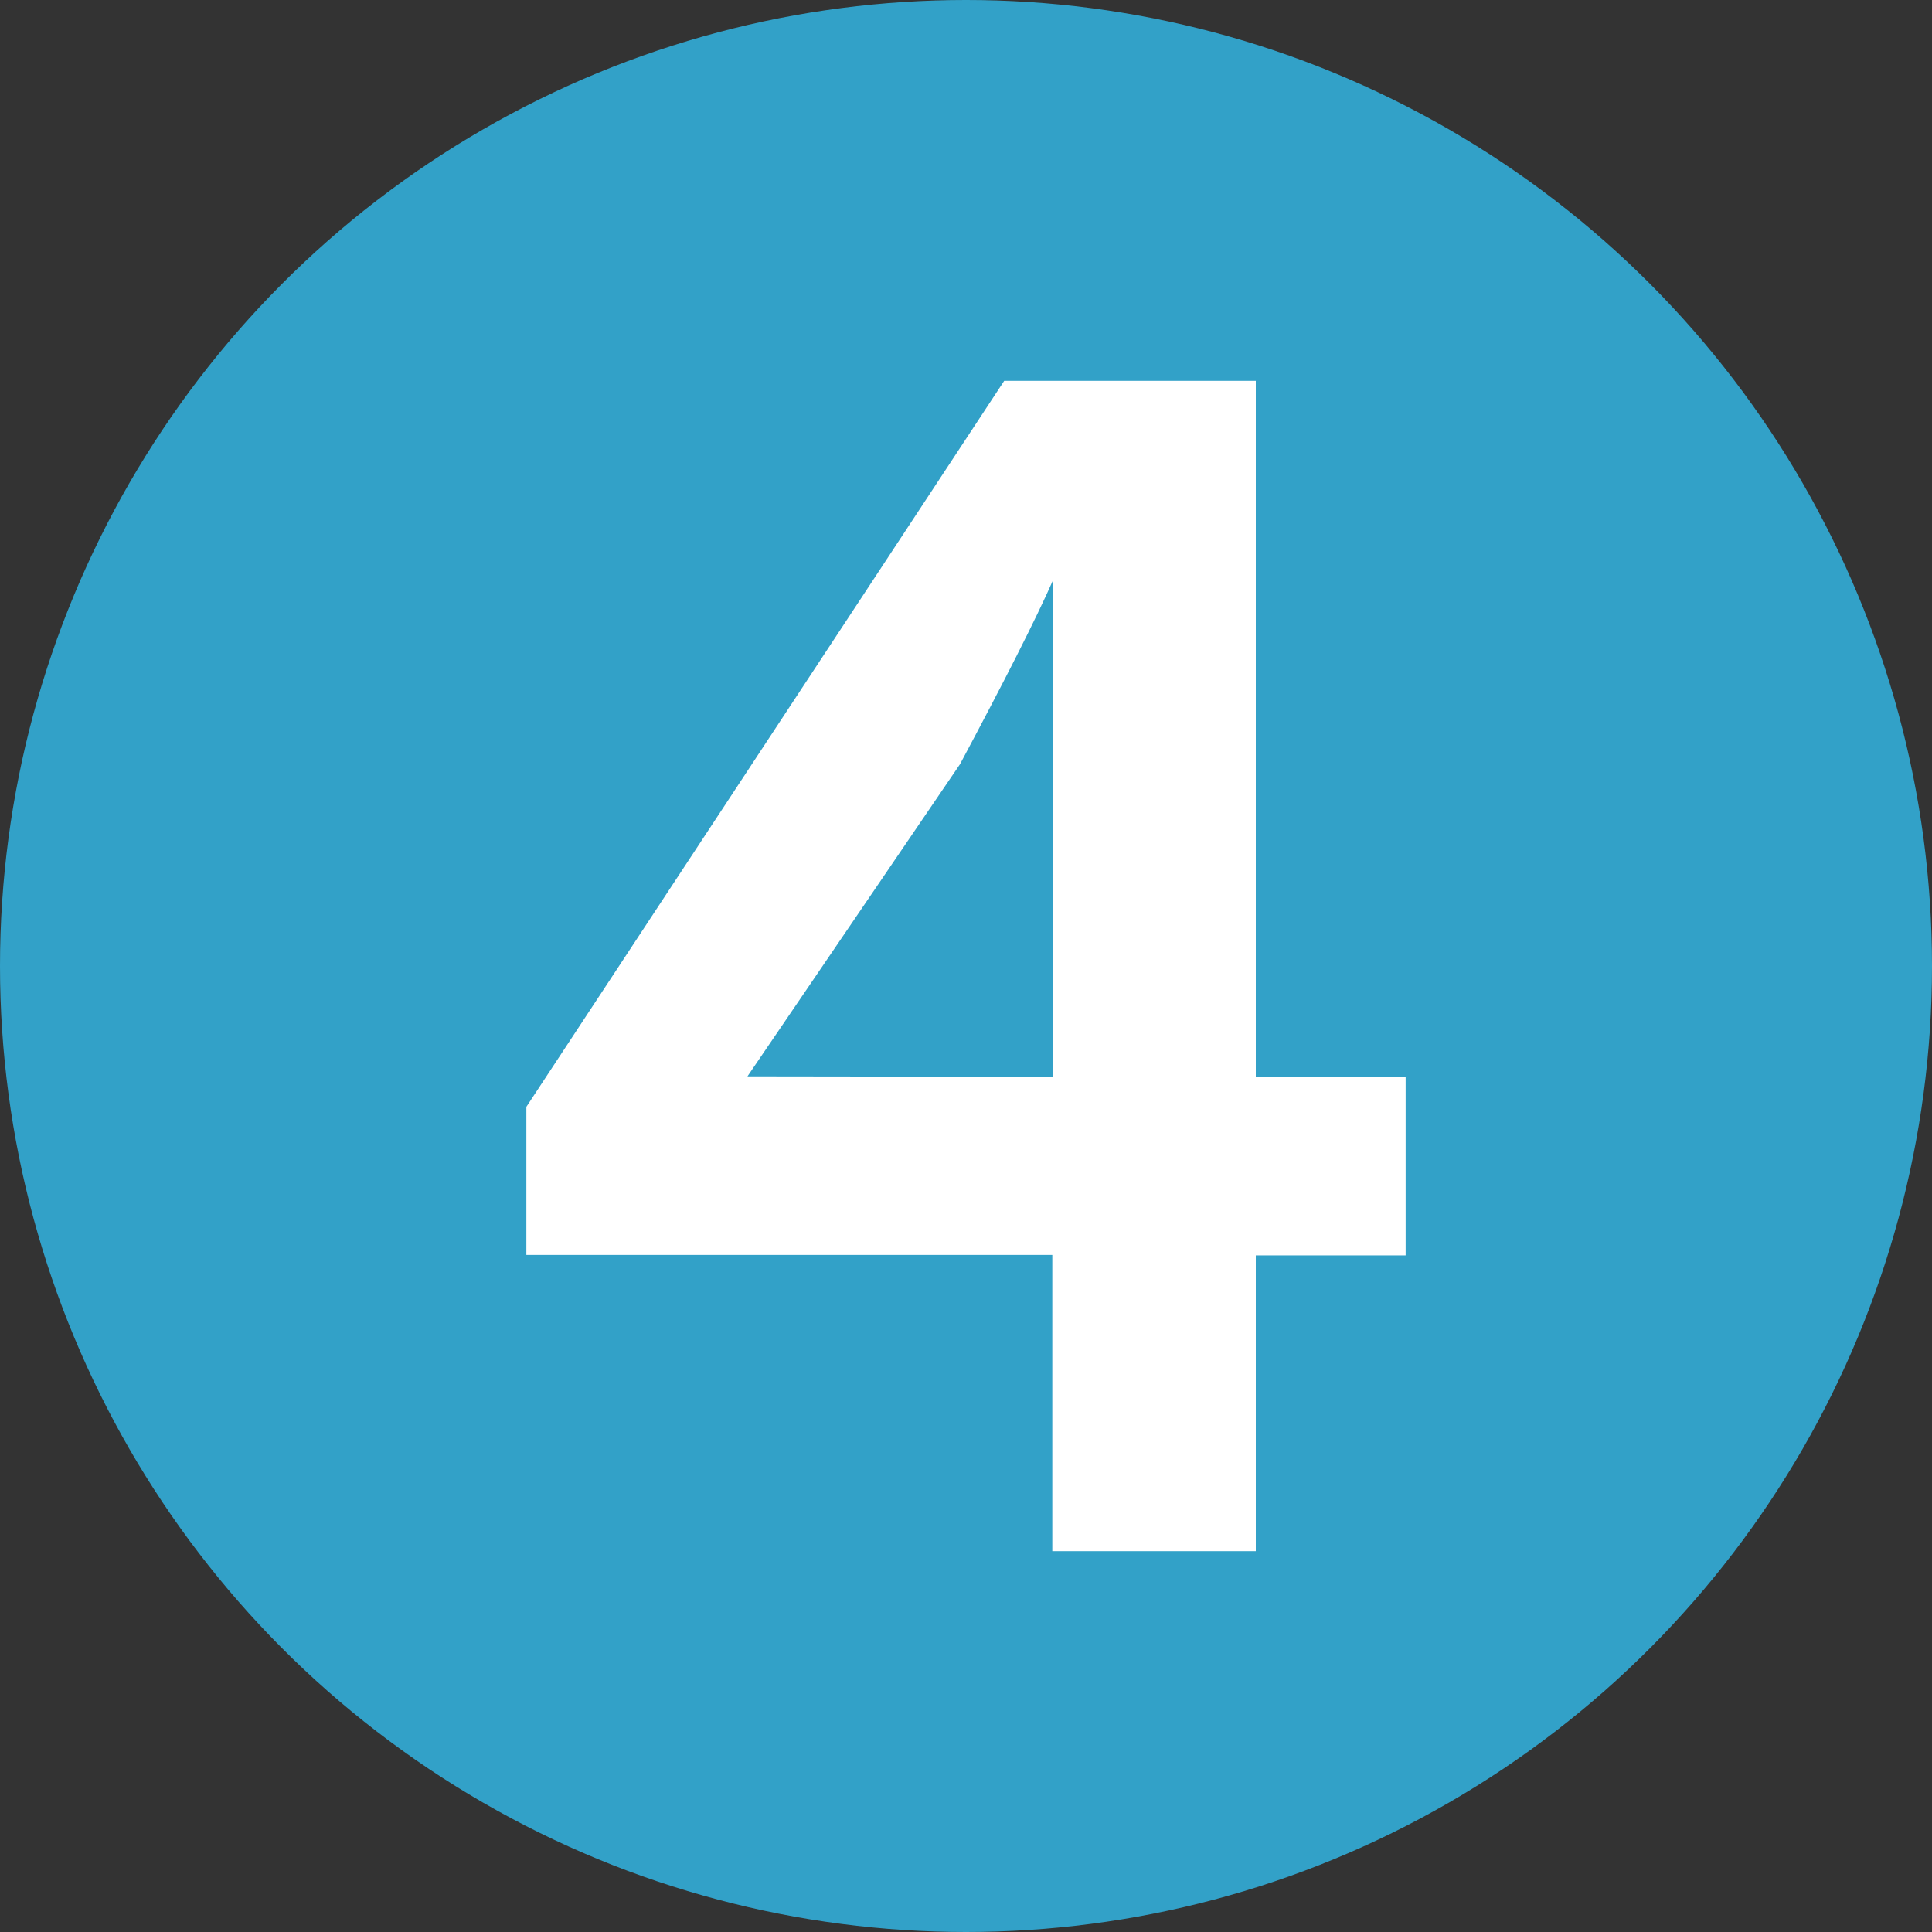 <?xml version="1.0" encoding="utf-8"?>
<!-- Generator: Adobe Illustrator 21.1.0, SVG Export Plug-In . SVG Version: 6.00 Build 0)  -->
<svg version="1.1" id="레이어_1" xmlns="http://www.w3.org/2000/svg" xmlns:xlink="http://www.w3.org/1999/xlink" x="0px"
	 y="0px" width="450px" height="450px" viewBox="0 0 450 450" style="enable-background:new 0 0 450 450;" xml:space="preserve">
<rect x="0" y="0" width="450" height="450" fill="#333333" stroke="none"/>
<style type="text/css">
	.st0{fill:#32A1C8;}
	.st1{fill:#FFFFFF;}
</style>
<circle class="st0" cx="225" cy="225" r="225"/>
<g>
	<path class="st1" d="M292.5,361.3h-47.4v-69H122.6v-34.5L233.9,88.7h58.6v162.1h34.9v41.6h-34.9L292.5,361.3L292.5,361.3z
		 M245.2,250.8V134.4h0.4c-4.4,10-11.8,24.5-22,43.6l-49.5,72.7L245.2,250.8L245.2,250.8z"/>
</g>
</svg>
